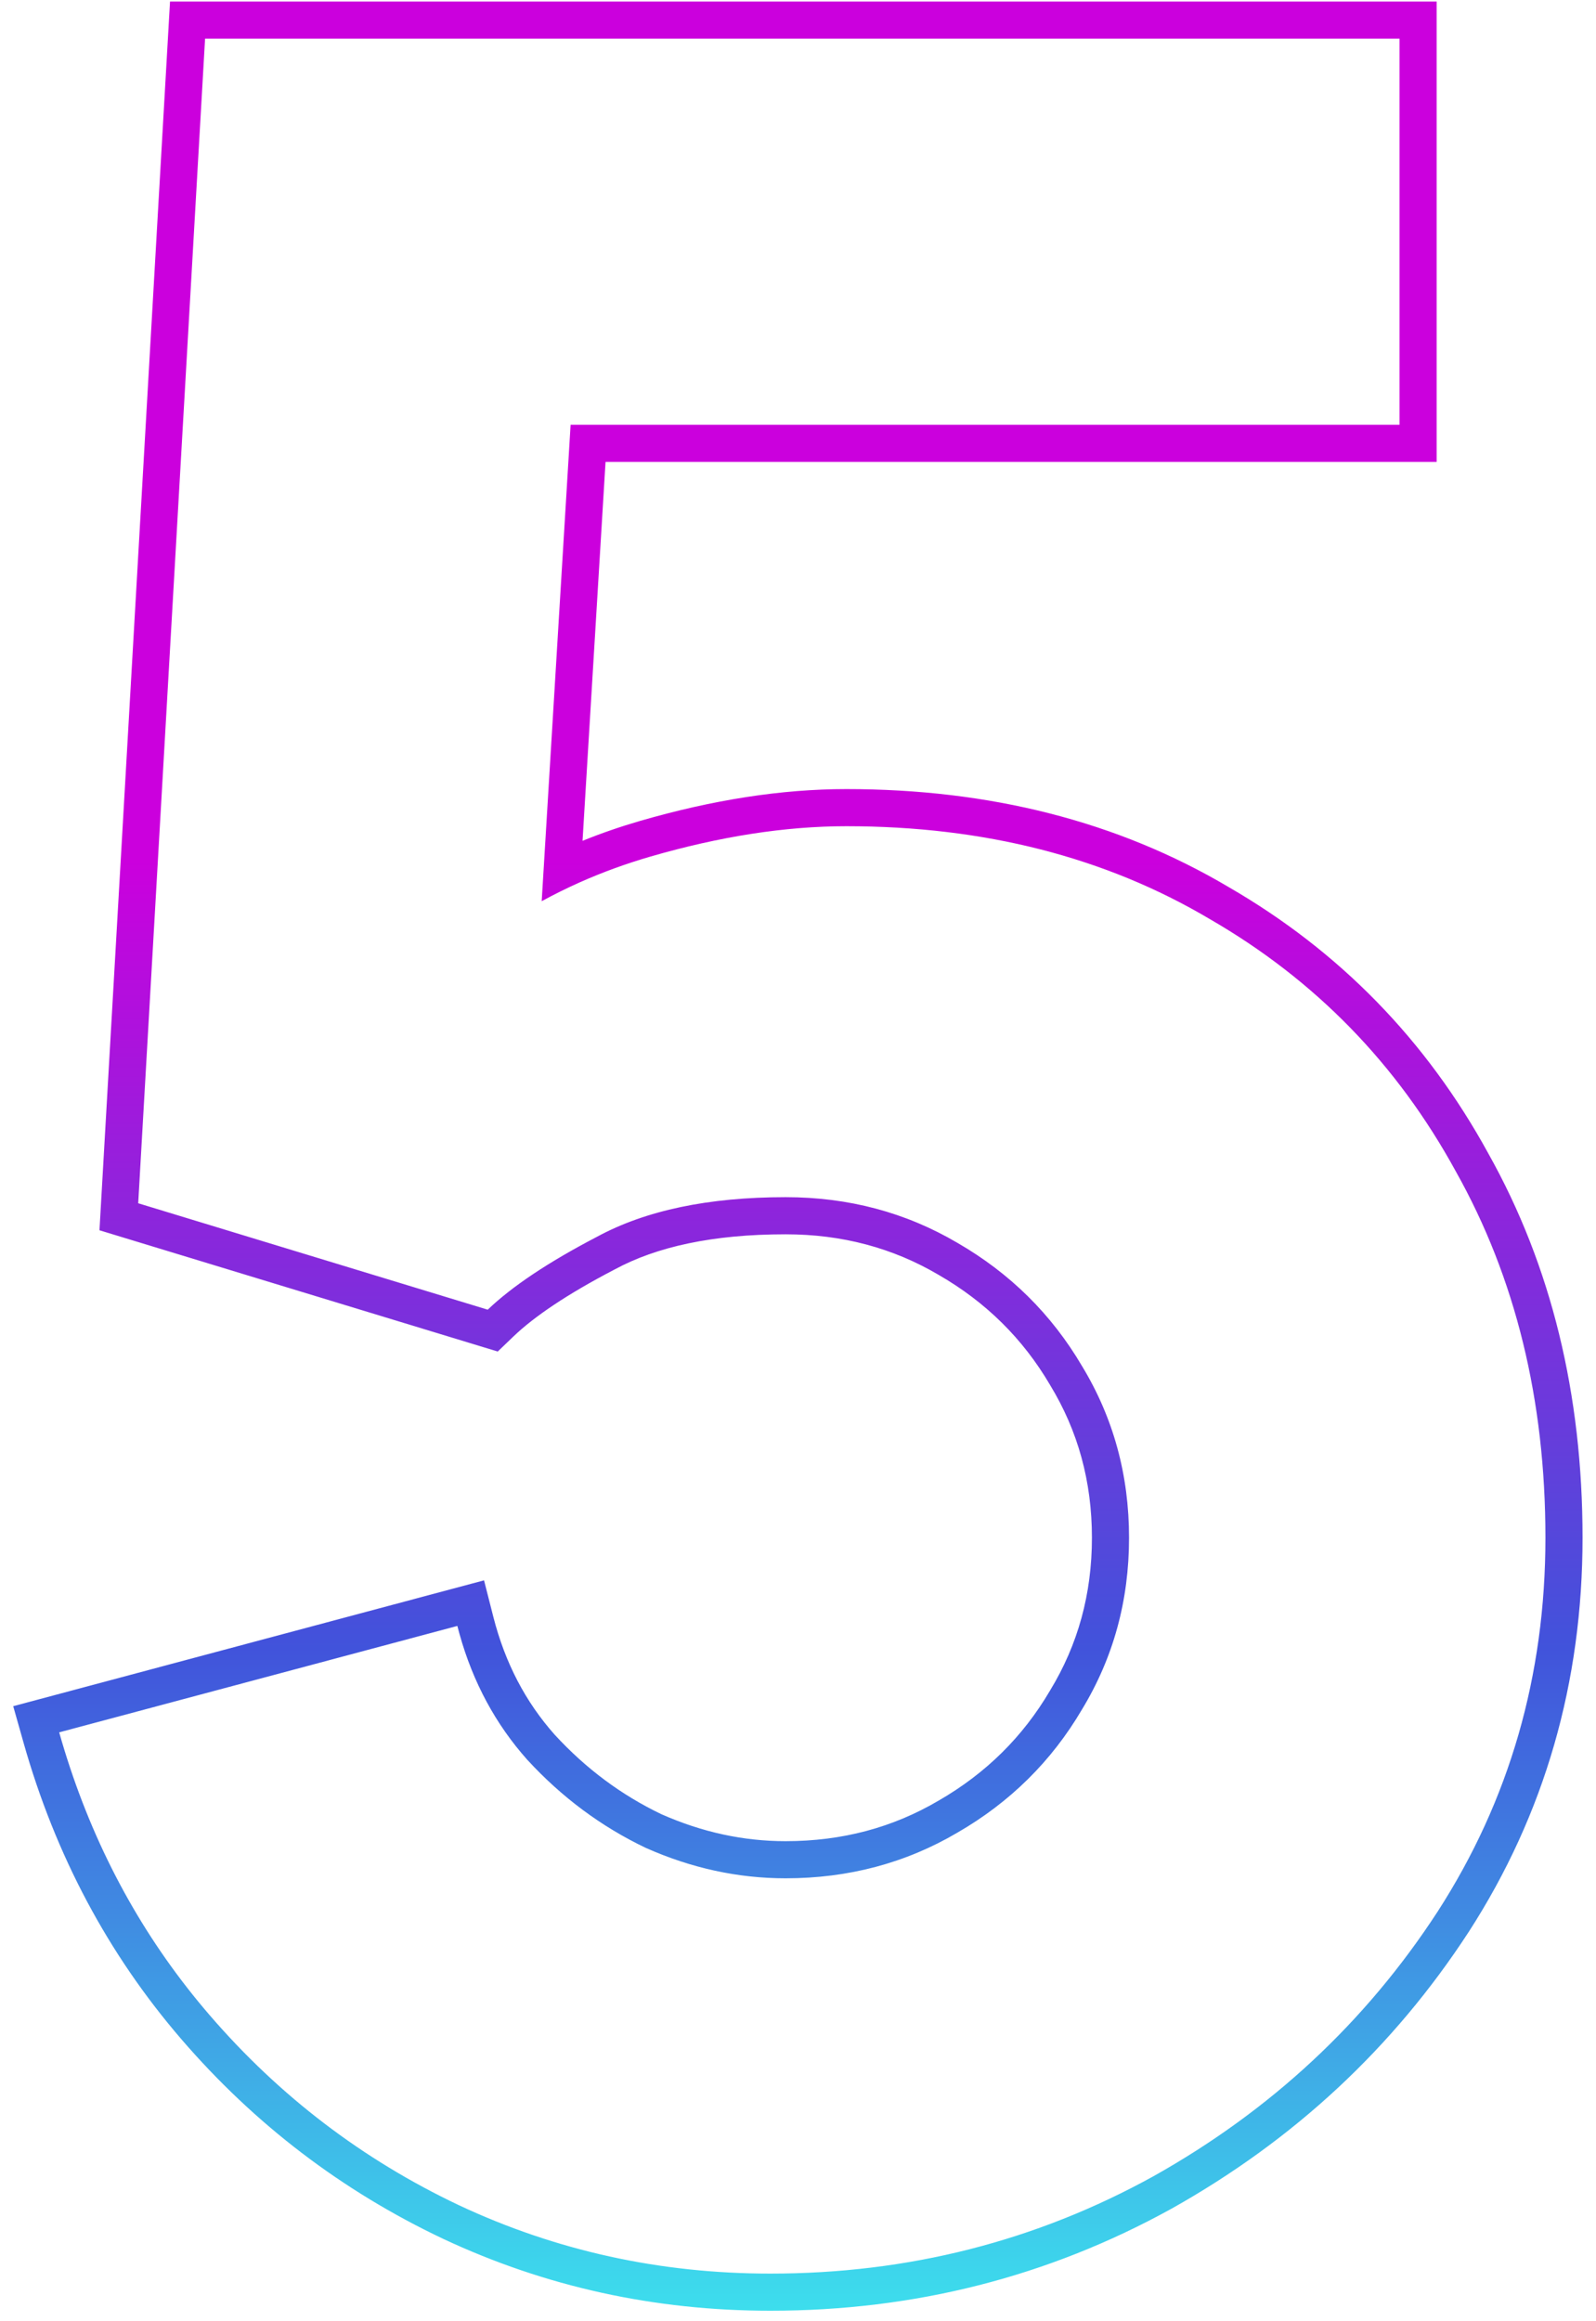 <?xml version="1.0" encoding="UTF-8"?> <svg xmlns="http://www.w3.org/2000/svg" width="86" height="125" viewBox="0 0 86 125" fill="none"> <path fill-rule="evenodd" clip-rule="evenodd" d="M23.877 120.583L23.869 120.579C18.43 118.003 13.729 114.419 9.781 109.842C5.816 105.244 2.978 99.904 1.265 93.849L0.712 91.896L26.082 85.118L26.582 87.079C27.216 89.567 28.323 91.673 29.893 93.436C31.573 95.262 33.485 96.682 35.635 97.712C37.84 98.688 40.067 99.166 42.331 99.166C45.377 99.166 48.109 98.434 50.571 96.985L50.578 96.981L50.585 96.977C53.129 95.509 55.116 93.544 56.576 91.062L56.583 91.05L56.59 91.038C58.085 88.579 58.838 85.856 58.838 82.823C58.838 79.79 58.085 77.067 56.59 74.609L56.583 74.596L56.576 74.584C55.116 72.102 53.129 70.137 50.585 68.669L50.578 68.665L50.571 68.661C48.109 67.213 45.377 66.48 42.331 66.48C38.392 66.48 35.366 67.157 33.13 68.368L33.116 68.376L33.101 68.383C30.558 69.708 28.78 70.915 27.665 71.984L26.82 72.794L5.36 66.263L9.162 0.082H77.414V24.881H32.629L31.39 45.287C32.393 44.881 33.425 44.524 34.487 44.216C38.4 43.082 42.11 42.5 45.607 42.5C53.336 42.5 60.218 44.236 66.188 47.768C72.177 51.226 76.854 56.02 80.193 62.118C83.599 68.184 85.275 75.105 85.275 82.823C85.275 90.617 83.235 97.711 79.142 104.052L79.137 104.059C75.081 110.287 69.734 115.258 63.126 118.961L63.114 118.967C56.478 122.629 49.266 124.457 41.513 124.457C35.277 124.457 29.391 123.167 23.877 120.583ZM78.444 63.088C75.278 57.301 70.856 52.77 65.178 49.495C59.555 46.165 53.031 44.5 45.607 44.5C42.331 44.5 38.81 45.045 35.043 46.137C33.731 46.518 32.468 46.978 31.255 47.517C30.549 47.831 29.861 48.172 29.189 48.539L30.747 22.881H75.414V2.082H11.05L7.447 64.808L26.281 70.54C27.592 69.284 29.557 67.974 32.177 66.609C34.798 65.19 38.182 64.48 42.331 64.48C45.716 64.48 48.8 65.299 51.585 66.937C54.423 68.575 56.662 70.786 58.3 73.57C59.992 76.354 60.838 79.438 60.838 82.823C60.838 86.208 59.992 89.292 58.3 92.076C56.662 94.861 54.423 97.072 51.585 98.709C48.8 100.347 45.716 101.166 42.331 101.166C39.766 101.166 37.254 100.62 34.798 99.528C32.396 98.382 30.267 96.799 28.41 94.779C26.704 92.865 25.487 90.609 24.761 88.01C24.72 87.865 24.681 87.719 24.644 87.573L3.189 93.305C3.372 93.951 3.568 94.589 3.778 95.218C5.444 100.217 7.95 104.656 11.296 108.536C15.063 112.903 19.539 116.315 24.726 118.772C29.966 121.228 35.562 122.457 41.513 122.457C48.937 122.457 55.816 120.71 62.148 117.216C68.481 113.667 73.585 108.918 77.461 102.967C81.337 96.962 83.275 90.248 83.275 82.823C83.275 75.399 81.665 68.82 78.444 63.088Z" fill="url(#paint0_linear_511_34)"></path> <defs> <linearGradient id="paint0_linear_511_34" x1="42.994" y1="0.082" x2="42.994" y2="124.457" gradientUnits="userSpaceOnUse"> <stop offset="0.372" stop-color="#CB00DD"></stop> <stop offset="0.526" stop-color="#8D25DC"></stop> <stop offset="0.713" stop-color="#4153DB"></stop> <stop offset="0.879" stop-color="#3FA3E5"></stop> <stop offset="1" stop-color="#3DDEED"></stop> </linearGradient> </defs> </svg> 
